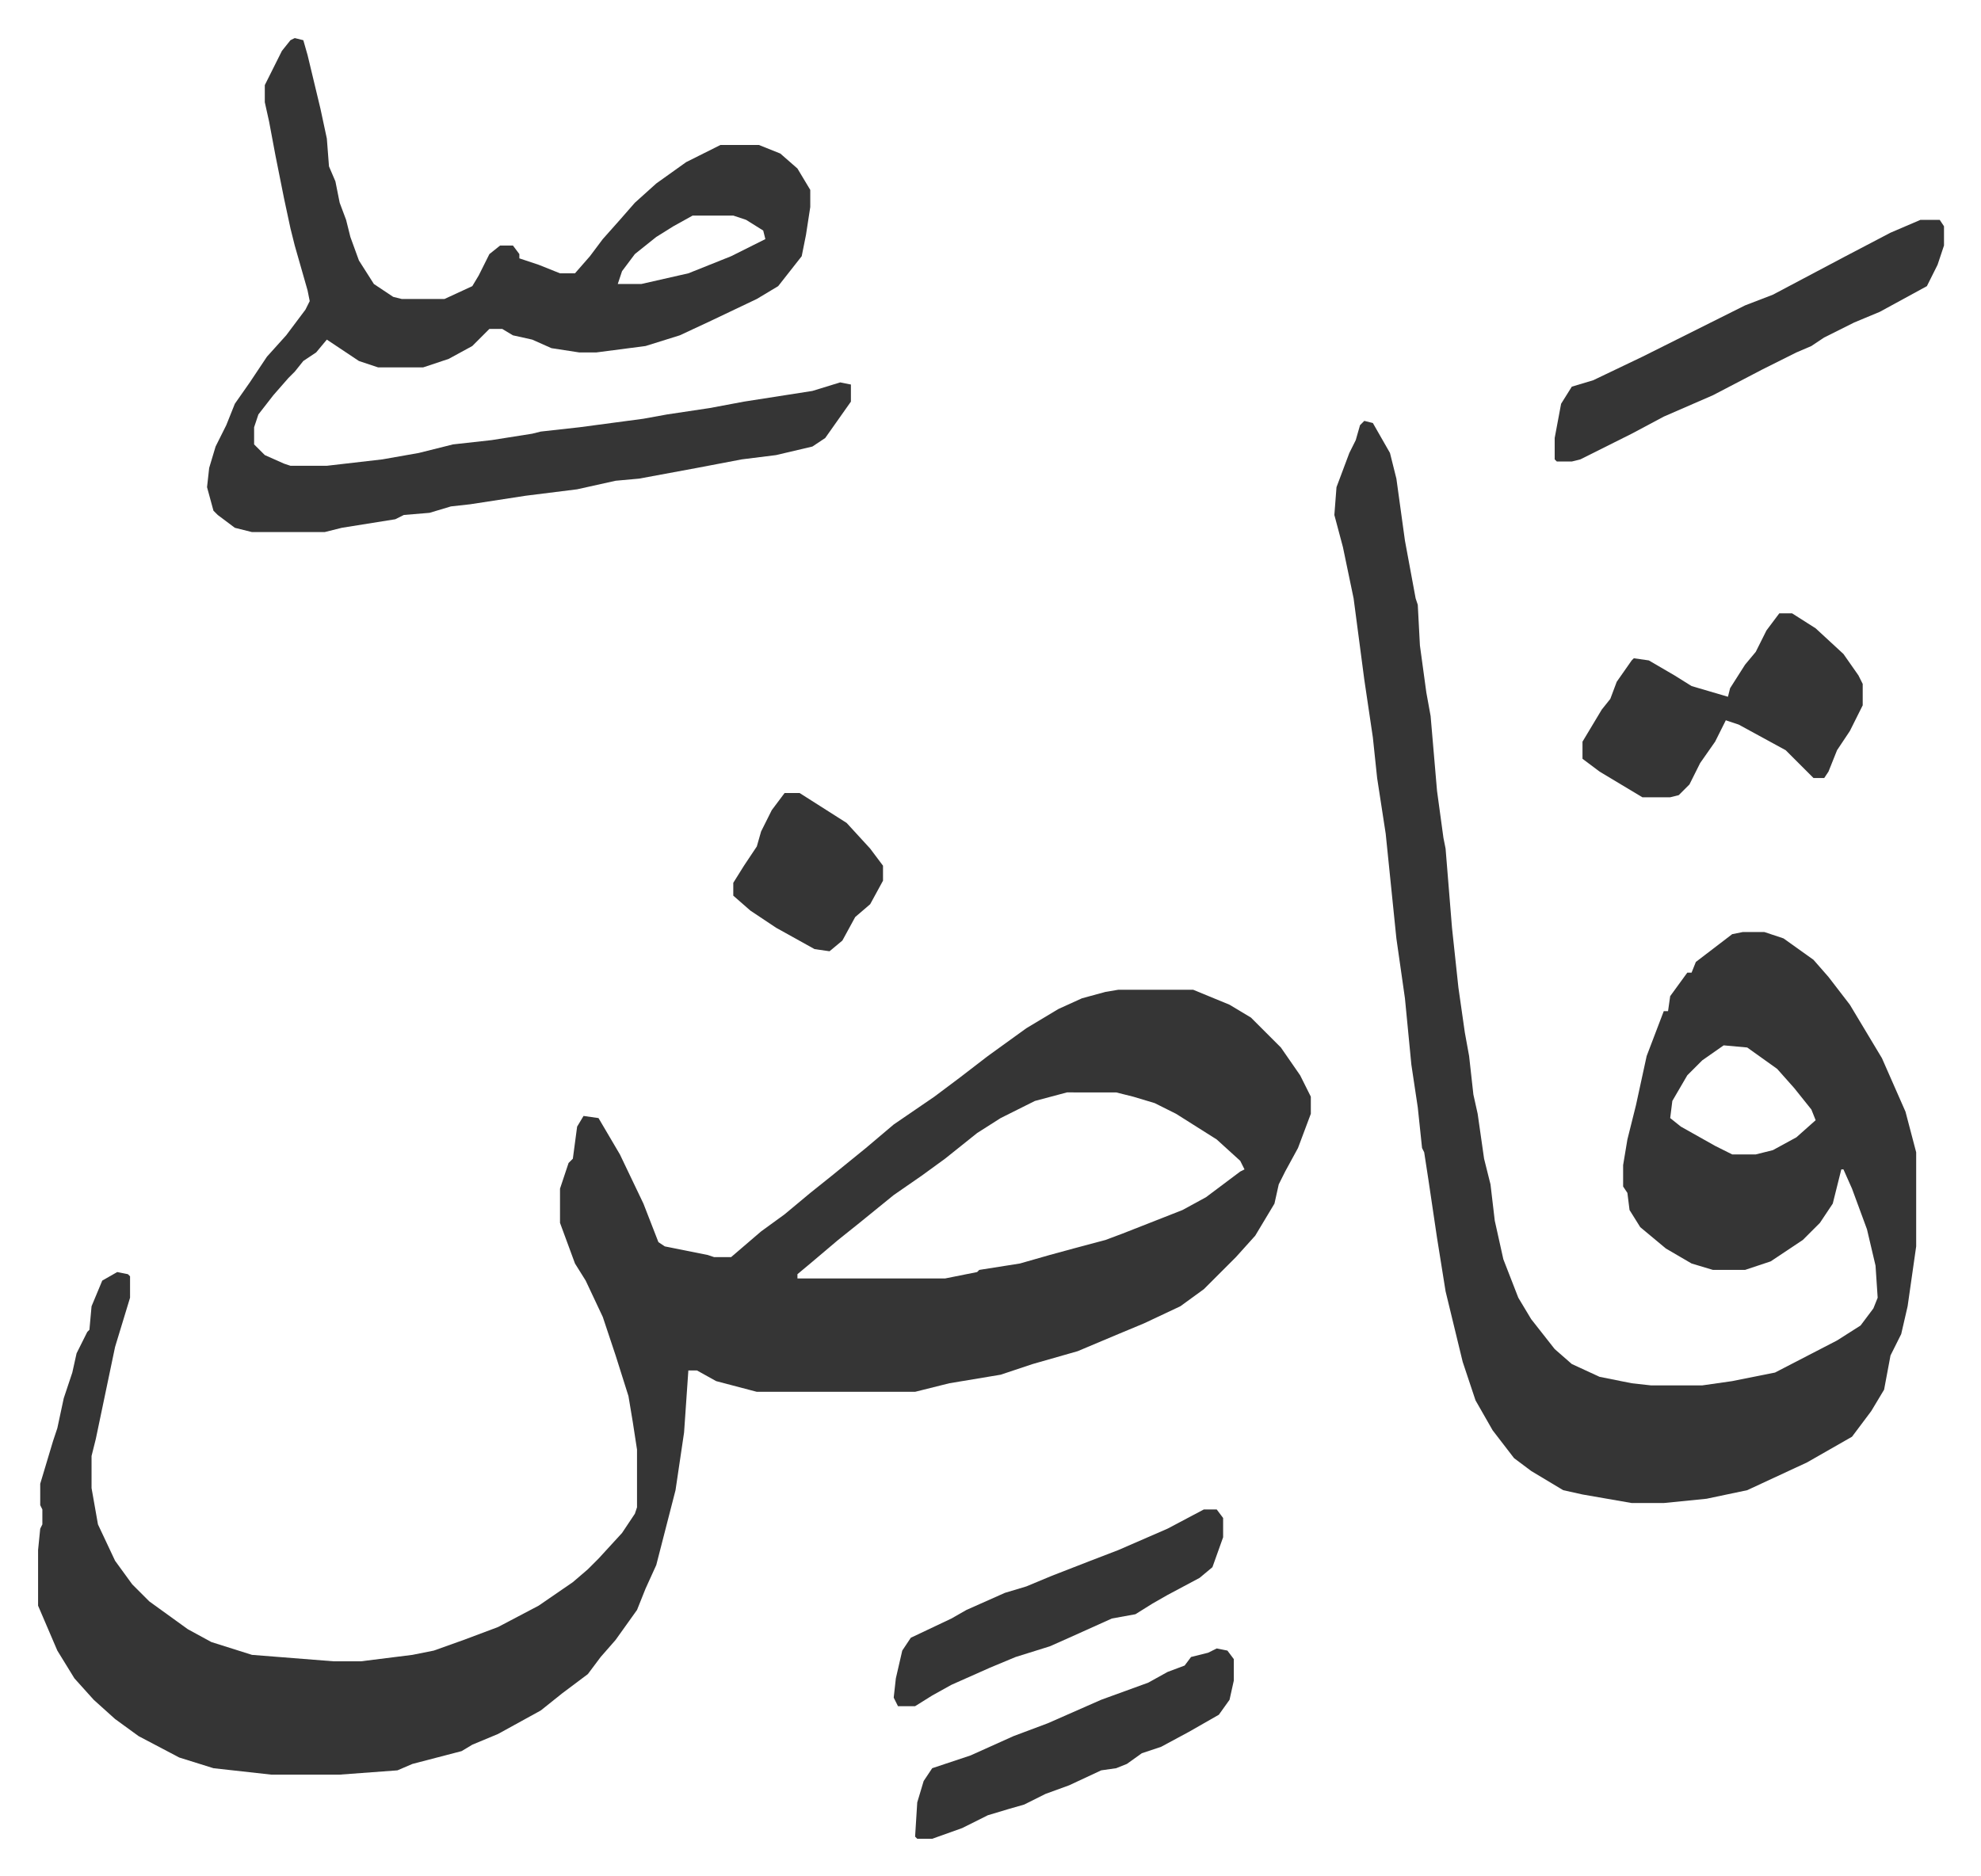 <svg xmlns="http://www.w3.org/2000/svg" viewBox="-17.8 283.2 926.1 877.1">
    <path fill="#353535" id="rule_normal" d="M505 746h35l17 7 10 6 14 14 9 13 5 10v8l-6 16-6 11-3 6-2 9-9 15-9 10-15 15-11 8-17 8-12 5-19 8-21 6-15 5-24 4-16 4h-74l-19-5-9-5h-4l-2 29-4 27-9 35-5 11-4 10-10 14-7 8-6 8-12 9-10 8-20 11-12 5-5 3-23 6-7 3-27 2h-32l-27-3-16-5-19-10-11-8-10-9-9-10-8-13-6-14-3-7v-26l1-10 1-2v-7l-1-2v-10l6-20 2-6 3-14 4-12 2-9 5-10 1-1 1-11 5-12 7-4 5 1 1 1v10l-7 23-9 43-2 8v15l3 17 8 17 8 11 8 8 18 13 11 6 19 6 38 3h13l24-3 10-2 14-5 16-6 19-10 16-11 7-6 5-5 11-12 6-9 1-3v-27l-2-13-2-12-6-19-6-18-8-17-5-8-7-19v-16l4-12 2-2 2-15 3-5 7 1 10 17 11 23 7 18 3 2 20 4 3 1h8l14-12 11-8 12-10 10-8 16-13 13-11 19-13 12-9 13-10 18-13 15-9 11-5 11-3zm-24 48-15 4-16 8-11 7-15 12-11 8-13 9-16 13-10 8-13 11-6 5v2h69l15-3 1-1 19-3 14-4 11-3 15-4 8-3 28-11 11-6 16-12 2-1-2-4-11-10-19-12-10-5-10-3-8-2zm139-314 4 1 8 14 3 12 4 29 5 27 1 3 1 19 3 22 2 11 3 35 3 22 1 5 3 37 3 28 3 21 2 11 2 18 2 9 3 21 3 12 2 17 4 18 7 18 6 10 11 14 8 7 13 6 15 3 9 1h24l14-2 20-4 29-15 11-7 6-8 2-5-1-15-4-17-7-19-4-9h-1l-4 16-6 9-8 8-15 10-12 4h-15l-10-3-12-7-12-10-5-8-1-8-2-3v-10l2-12 4-16 5-23 8-21h2l1-7 8-11h2l2-5 17-13 5-1h10l9 3 14 10 7 8 10 13 9 15 6 10 11 25 5 19v44l-4 28-3 13-5 10-3 16-6 10-9 12-21 12-28 13-19 4-20 2h-15l-23-4-9-2-15-9-8-6-10-13-8-14-6-18-8-33-4-25-4-27-2-13-1-2-2-19-3-20-3-31-4-28-5-49-4-26-2-19-4-27-5-38-5-24-4-15 1-13 6-16 3-6 2-7zm168 292-10 7-7 7-7 12-1 8 5 4 16 9 8 4h11l8-2 11-6 9-8-2-5-8-10-8-9-14-10zM120 301l4 1 2 7 6 25 3 14 1 13 3 7 2 10 3 8 2 8 4 11 7 11 9 6 4 1h20l13-6 3-5 5-10 5-4h6l3 4v2l9 3 10 4h7l7-8 6-8 8-9 7-8 10-9 14-10 16-8h18l10 4 8 7 6 10v8l-2 13-2 10-11 14-10 6-21 10-15 7-16 5-23 3h-8l-13-2-9-4-9-2-5-3h-6l-8 8-11 6-12 4h-21l-9-3-9-6-6-4-5 6-6 4-4 5-3 3-7 8-7 9-2 6v8l5 5 9 4 3 1h17l26-3 17-3 16-4 18-2 19-3 4-1 18-2 30-4 11-2 20-3 16-3 32-5 13-4 5 1v8l-12 17-6 4-17 4-16 2-21 4-27 5-11 1-18 4-24 3-26 4-9 1-10 3-12 1-4 2-25 4-8 2h-34l-8-2-8-6-2-2-3-11 1-9 3-10 5-10 4-10 7-10 8-12 9-10 9-12 2-4-1-5-6-21-2-8-3-14-4-20-3-16-2-9v-8l8-16 4-5zm186 83-9 5-8 5-10 8-6 8-2 6h11l22-5 20-8 16-8-1-4-8-5-6-2z"/>
    <path fill="#353535" id="rule_normal" d="M814 570h6l11 7 13 12 7 10 2 4v10l-6 12-6 9-4 10-2 3h-5l-13-13-22-12-6-2-5 10-7 10-5 10-5 5-4 1h-13l-20-12-8-6v-8l9-15 4-5 3-8 7-10 1-1 7 1 12 7 8 5 17 5 1-4 7-11 5-6 5-10zm66-184h9l2 3v9l-3 9-5 10-22 12-12 5-14 7-6 4-7 3-16 8-23 12-23 10-15 8-8 4-16 8-4 1h-7l-1-1v-10l3-16 5-8 10-3 23-11 16-8 20-10 12-6 13-5 34-18 21-11zm-329 668 5 1 3 4v10l-2 9-5 7-14 8-13 7-9 3-7 5-5 2-7 1-15 7-11 4-10 5-7 2-10 3-12 6-14 5h-7l-1-1 1-16 3-10 4-6 18-6 20-9 16-6 25-11 22-8 9-5 8-3 3-4 8-2zm-6-65h6l3 4v9l-5 14-6 5-15 8-7 4-8 5-11 2-20 9-9 4-16 5-12 5-18 8-9 5-8 5h-8l-2-4 1-9 3-13 4-6 19-9 7-4 18-8 10-3 12-5 18-7 13-5 23-10zM349 654h7l11 7 11 7 11 12 6 8v7l-6 11-7 6-6 11-6 5-7-1-18-10-12-8-8-7v-6l5-8 6-9 2-7 5-10z"/>
</svg>
